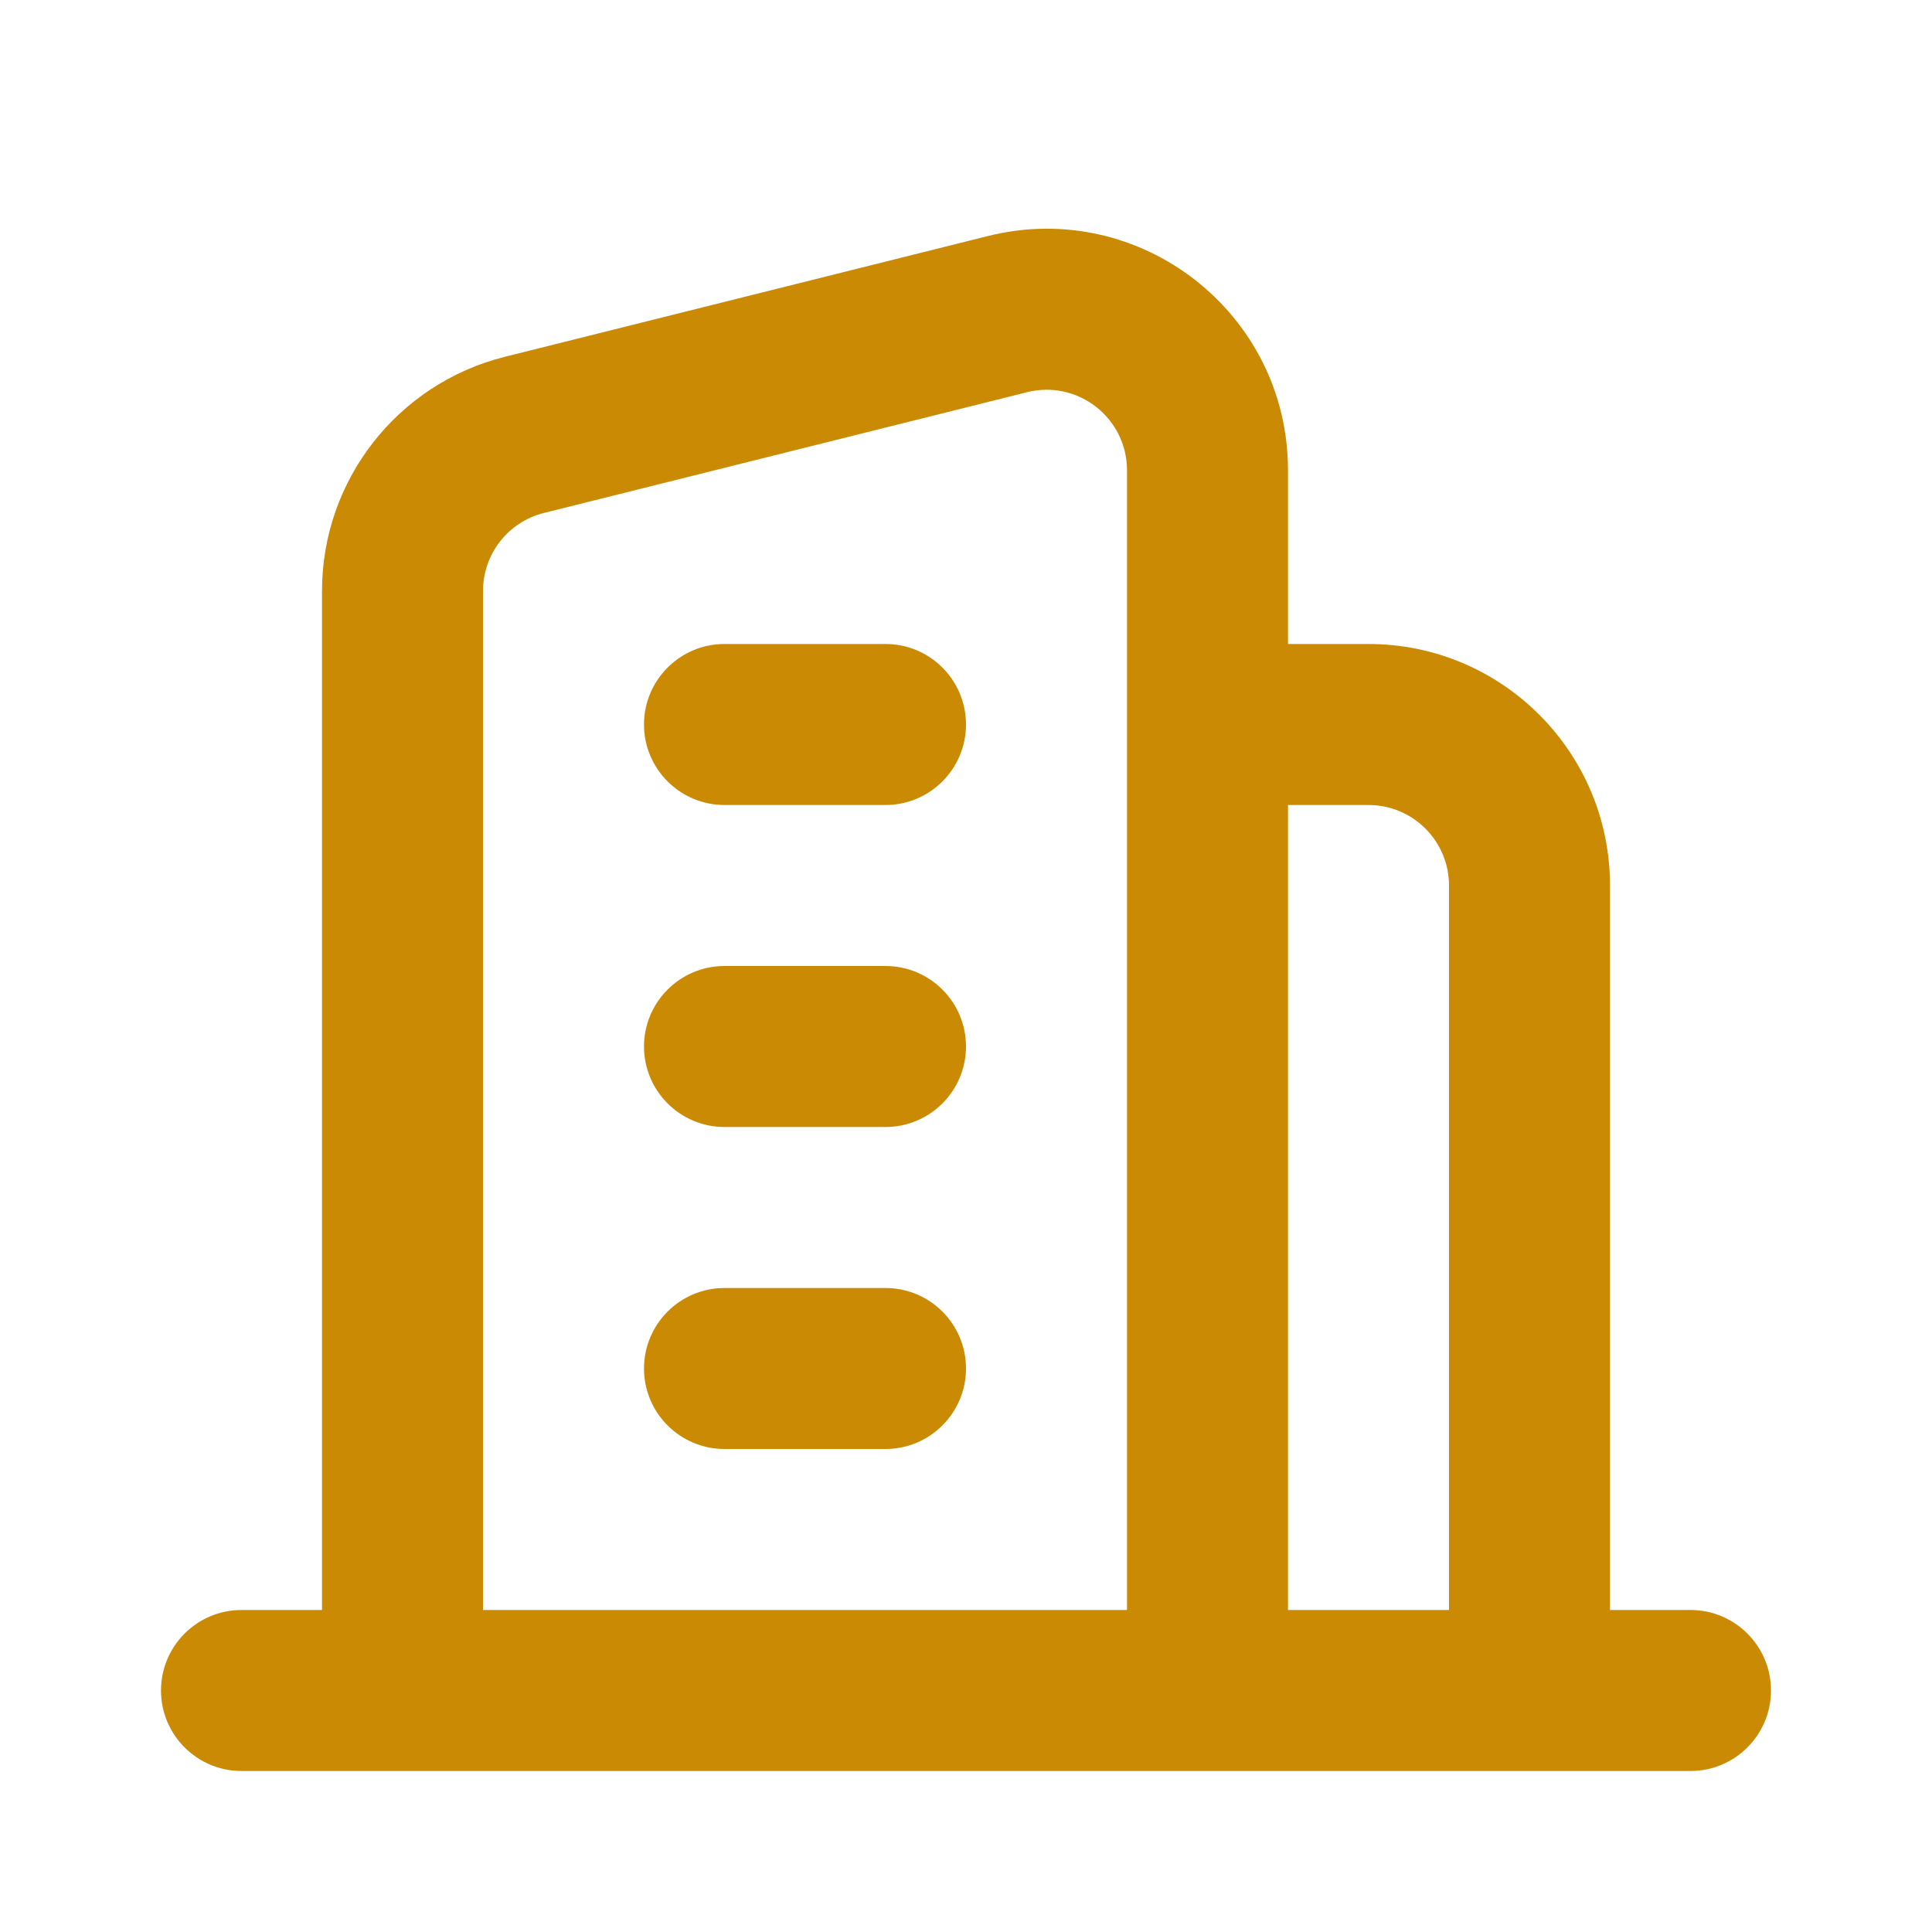 <svg width="24" height="24" viewBox="0 0 24 24" fill="none" xmlns="http://www.w3.org/2000/svg">
<path d="M9 16C8.448 16 8 16.448 8 17C8 17.552 8.448 18 9 18H11C11.552 18 12 17.552 12 17C12 16.448 11.552 16 11 16H9Z" fill="#ca8a04"/>
<path d="M8 13C8 12.448 8.448 12 9 12H11C11.552 12 12 12.448 12 13C12 13.552 11.552 14 11 14H9C8.448 14 8 13.552 8 13Z" fill="#ca8a04"/>
<path d="M9 8C8.448 8 8 8.448 8 9C8 9.552 8.448 10 9 10H11C11.552 10 12 9.552 12 9C12 8.448 11.552 8 11 8H9Z" fill="#ca8a04"/>
<path fill-rule="evenodd" clip-rule="evenodd" d="M21 22H3C2.448 22 2 21.552 2 21C2 20.448 2.448 20 3 20H4V7.342C4 5.966 4.937 4.766 6.272 4.432L12.272 2.932C14.166 2.459 16 3.891 16 5.842V8H17C18.657 8 20 9.343 20 11V20H21C21.552 20 22 20.448 22 21C22 21.552 21.552 22 21 22ZM6.757 6.372L12.758 4.872C13.389 4.714 14 5.192 14 5.842V20H6V7.342C6 6.883 6.312 6.483 6.757 6.372ZM16 20V10H17C17.552 10 18 10.448 18 11V20H16Z" fill="#ca8a04"/>
</svg>
